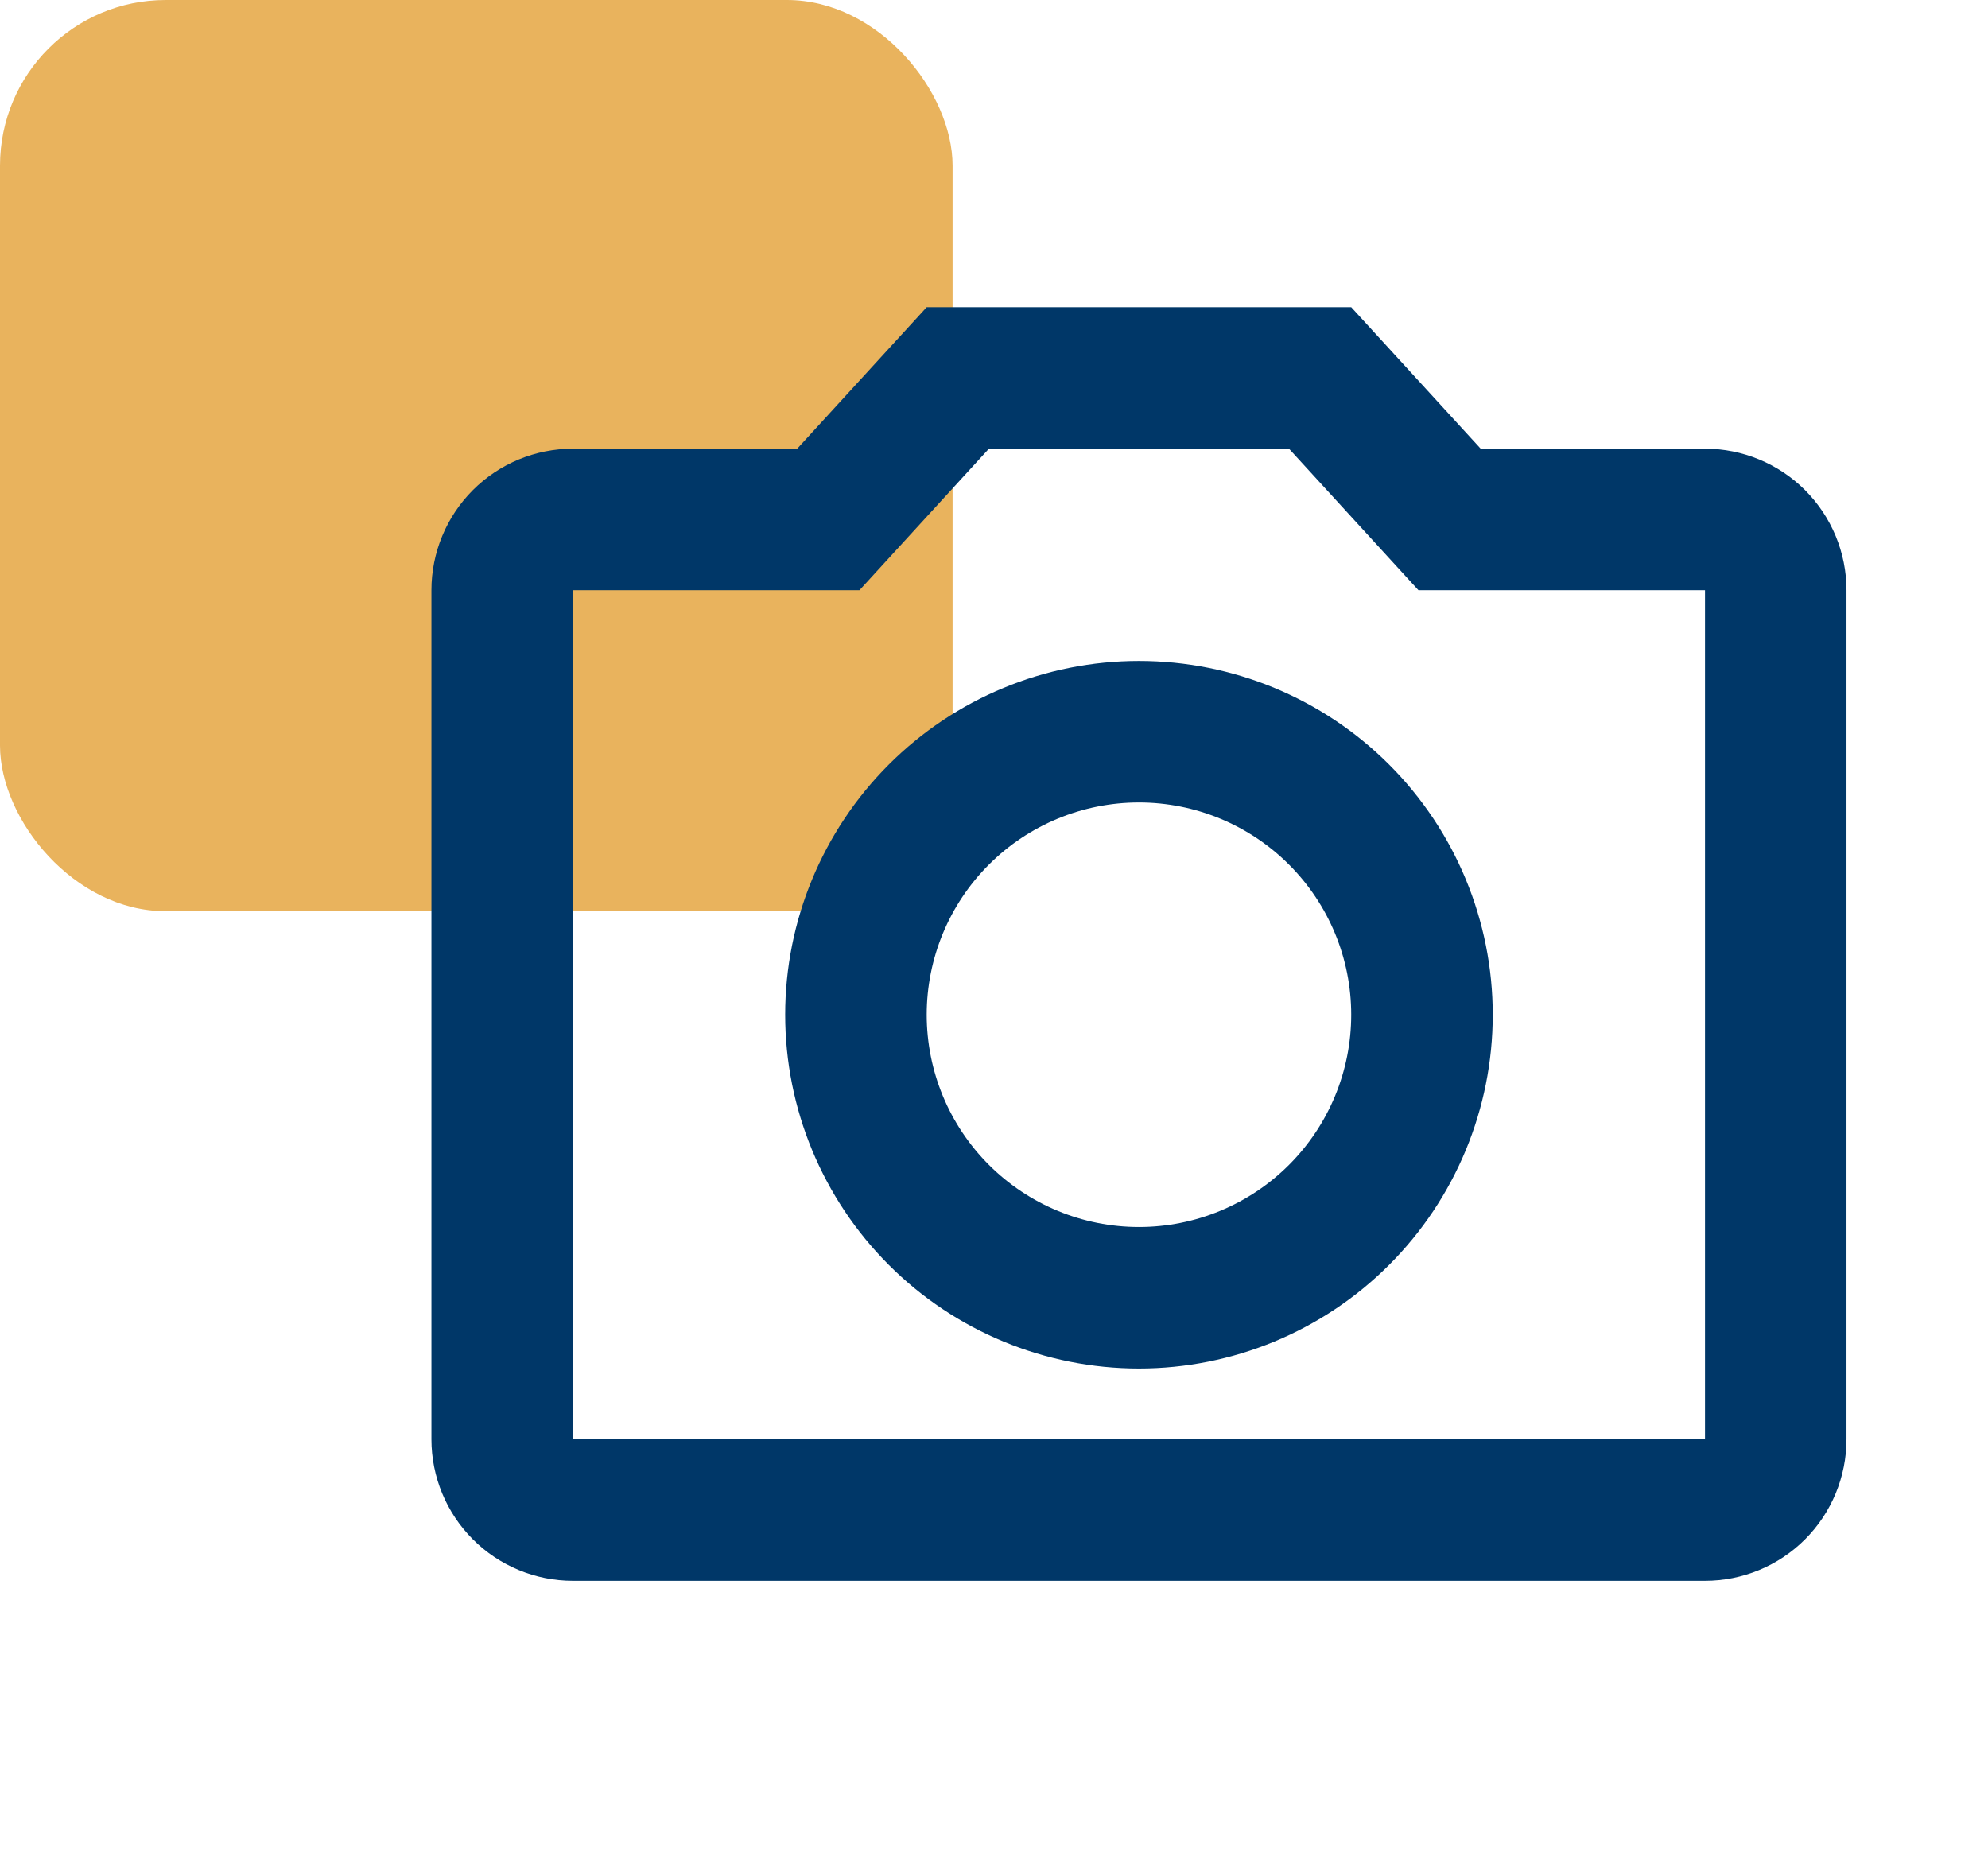 <?xml version="1.0" encoding="utf-8"?>
<svg xmlns="http://www.w3.org/2000/svg" fill="none" height="100%" overflow="visible" preserveAspectRatio="none" style="display: block;" viewBox="0 0 48 45" width="100%">
<g id="Group 1000002879">
<g id="Group 1000002887">
<rect fill="#E9B35D" height="22" id="Rectangle 5387" rx="4" width="23"/>
</g>
<g id="camera-outline">
<path d="M41.167 10.833H35.751L32.625 7.417H22.375L19.249 10.833H13.833C12.927 10.833 12.058 11.193 11.417 11.834C10.777 12.475 10.417 13.344 10.417 14.25V34.75C10.417 35.656 10.777 36.525 11.417 37.166C12.058 37.807 12.927 38.167 13.833 38.167H41.167C42.073 38.167 42.942 37.807 43.583 37.166C44.223 36.525 44.583 35.656 44.583 34.75V14.25C44.583 13.344 44.223 12.475 43.583 11.834C42.942 11.193 42.073 10.833 41.167 10.833ZM41.167 34.75H13.833V14.25H20.752L23.878 10.833H31.122L34.248 14.25H41.167V34.75ZM27.5 15.958C25.235 15.958 23.062 16.858 21.46 18.46C19.858 20.062 18.958 22.235 18.958 24.5C18.958 26.765 19.858 28.938 21.46 30.54C23.062 32.142 25.235 33.042 27.5 33.042C29.765 33.042 31.938 32.142 33.54 30.54C35.142 28.938 36.042 26.765 36.042 24.5C36.042 22.235 35.142 20.062 33.54 18.46C31.938 16.858 29.765 15.958 27.5 15.958ZM27.5 29.625C26.141 29.625 24.837 29.085 23.876 28.124C22.915 27.163 22.375 25.859 22.375 24.5C22.375 23.141 22.915 21.837 23.876 20.876C24.837 19.915 26.141 19.375 27.5 19.375C28.859 19.375 30.163 19.915 31.124 20.876C32.085 21.837 32.625 23.141 32.625 24.5C32.625 25.859 32.085 27.163 31.124 28.124C30.163 29.085 28.859 29.625 27.5 29.625Z" fill="#003768" id="Vector"/>
</g>
</g>
</svg>